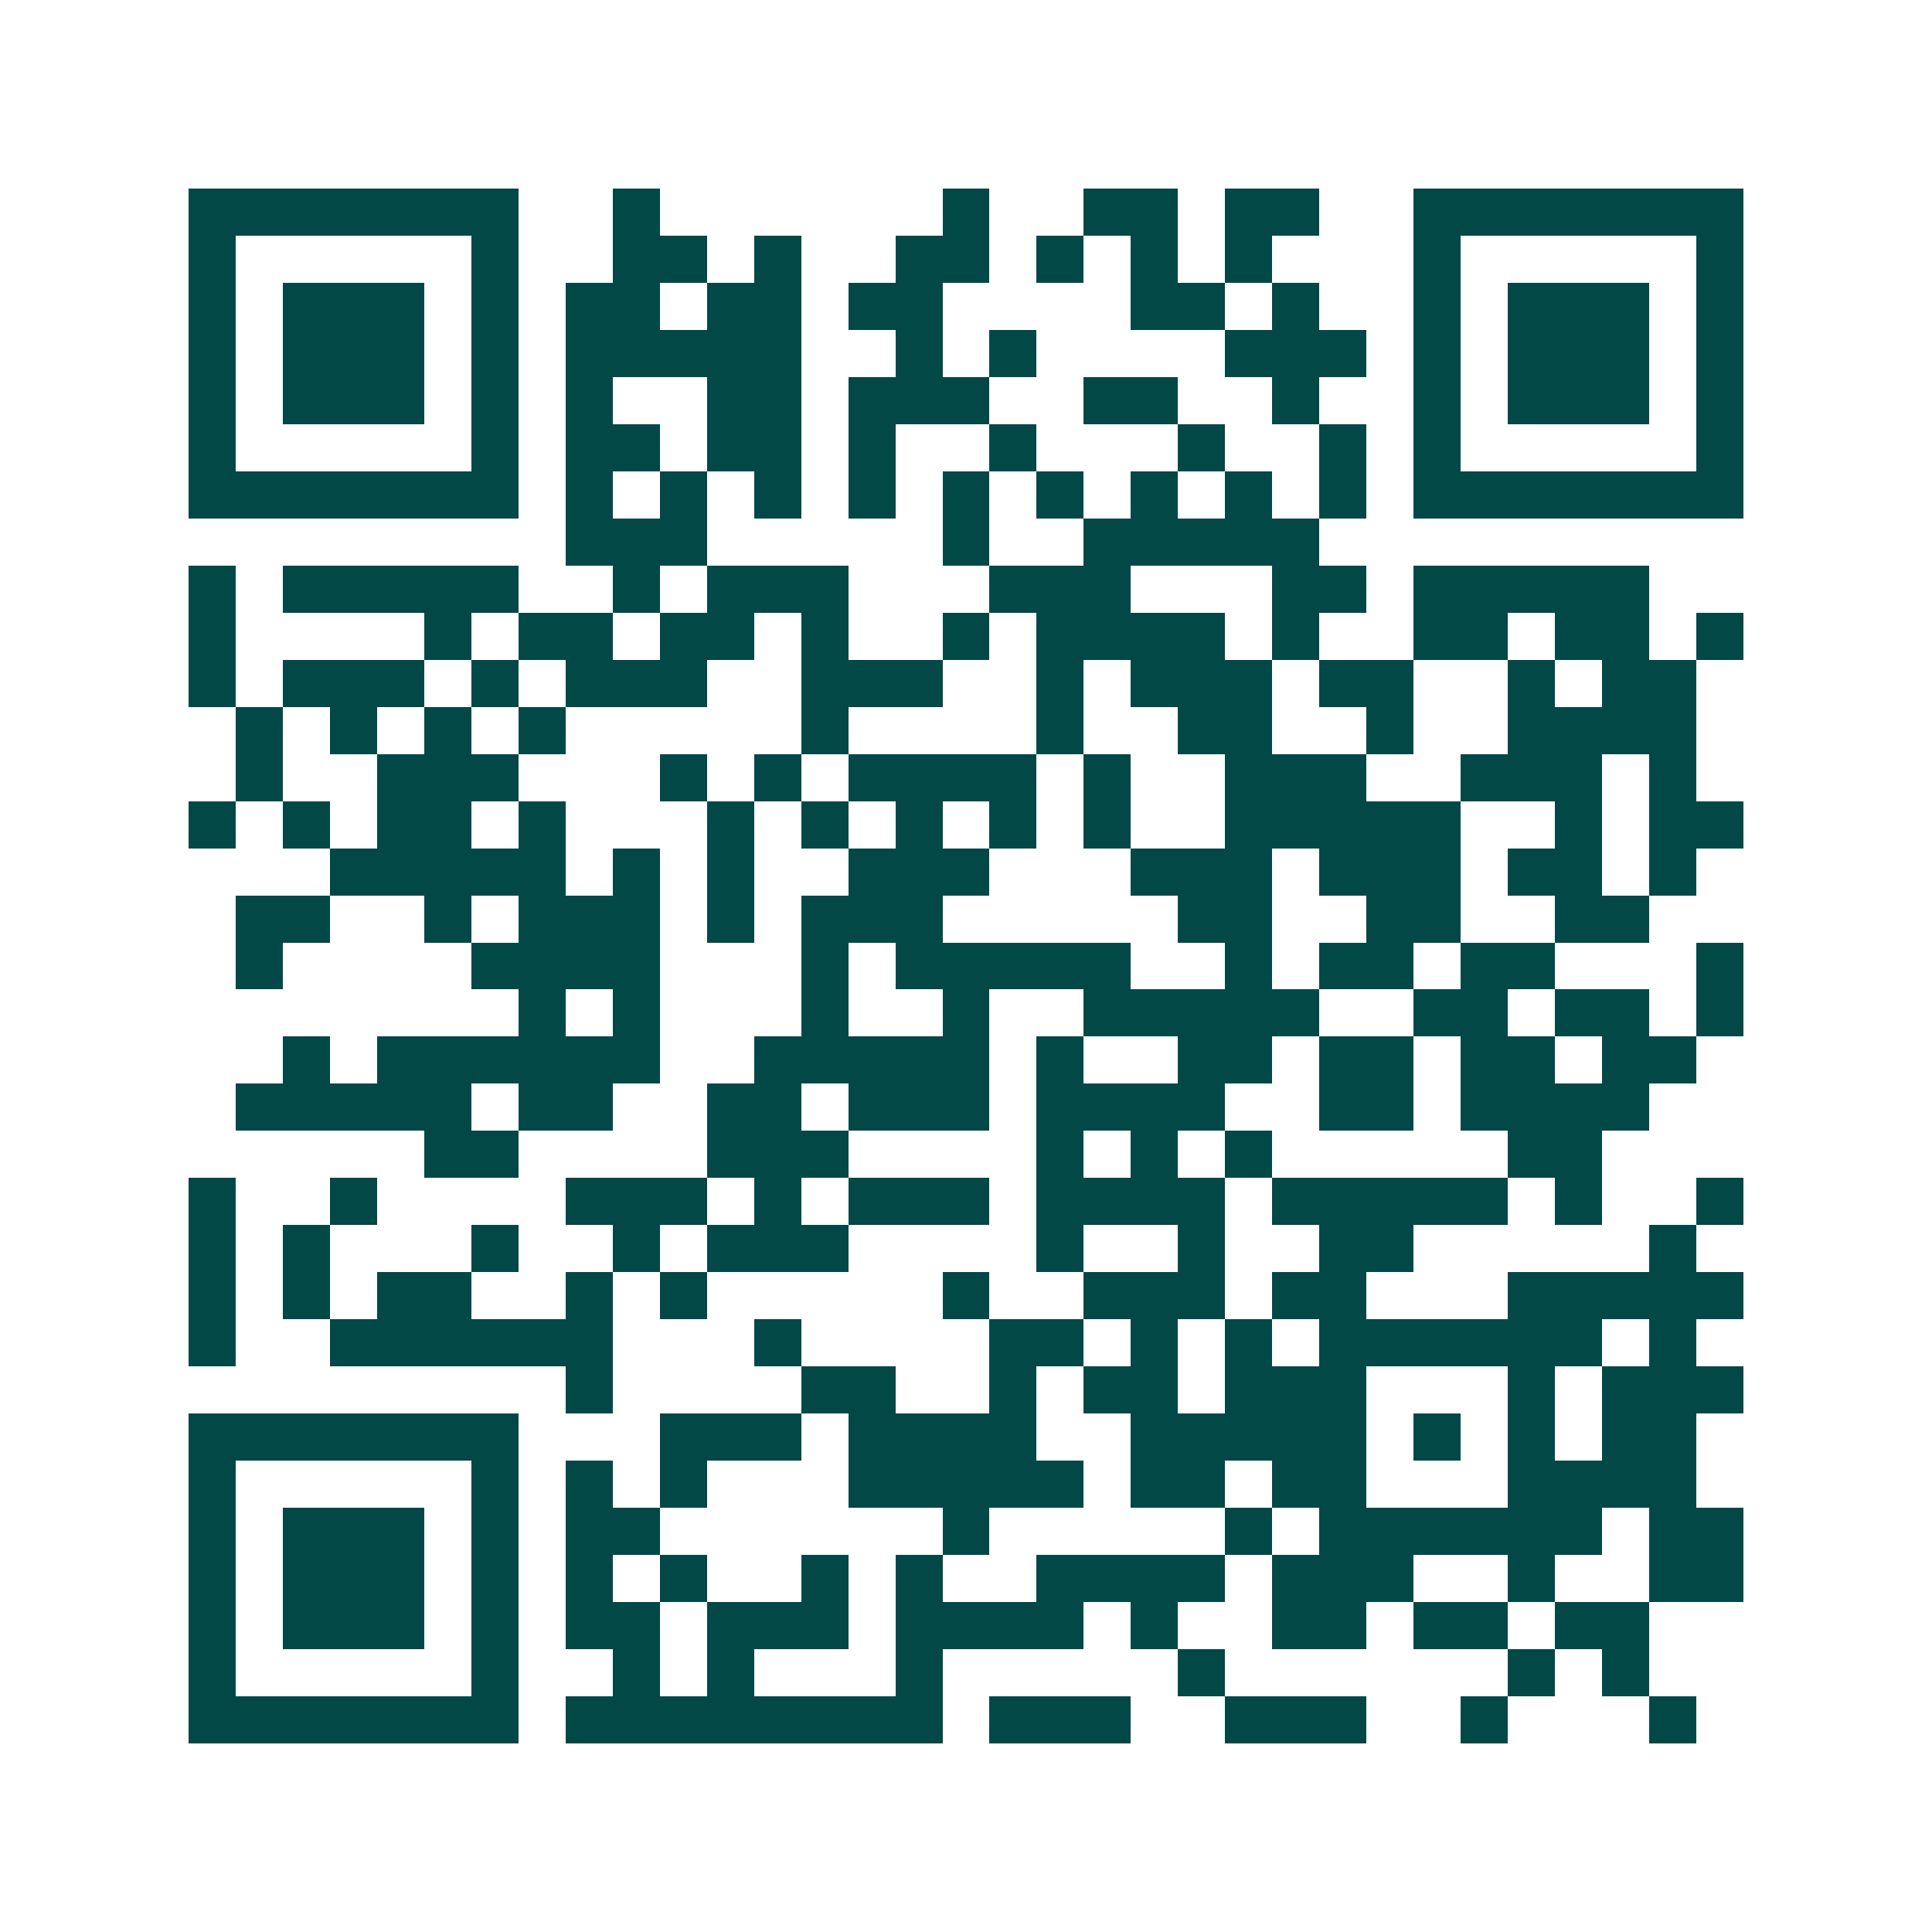<svg xmlns="http://www.w3.org/2000/svg" width="200" height="200" viewBox="0 0 41 41" shape-rendering="crispEdges"><path fill="#ffffff" d="M0 0h41v41H0z"/><path stroke="#014847" d="M4 4.5h7m2 0h1m6 0h1m2 0h2m1 0h2m2 0h7M4 5.5h1m5 0h1m2 0h2m1 0h1m2 0h2m1 0h1m1 0h1m1 0h1m3 0h1m5 0h1M4 6.5h1m1 0h3m1 0h1m1 0h2m1 0h2m1 0h2m4 0h2m1 0h1m2 0h1m1 0h3m1 0h1M4 7.5h1m1 0h3m1 0h1m1 0h5m2 0h1m1 0h1m4 0h3m1 0h1m1 0h3m1 0h1M4 8.5h1m1 0h3m1 0h1m1 0h1m2 0h2m1 0h3m2 0h2m2 0h1m2 0h1m1 0h3m1 0h1M4 9.5h1m5 0h1m1 0h2m1 0h2m1 0h1m2 0h1m3 0h1m2 0h1m1 0h1m5 0h1M4 10.5h7m1 0h1m1 0h1m1 0h1m1 0h1m1 0h1m1 0h1m1 0h1m1 0h1m1 0h1m1 0h7M12 11.5h3m5 0h1m2 0h5M4 12.5h1m1 0h5m2 0h1m1 0h3m3 0h3m3 0h2m1 0h5M4 13.5h1m4 0h1m1 0h2m1 0h2m1 0h1m2 0h1m1 0h4m1 0h1m2 0h2m1 0h2m1 0h1M4 14.5h1m1 0h3m1 0h1m1 0h3m2 0h3m2 0h1m1 0h3m1 0h2m2 0h1m1 0h2M5 15.5h1m1 0h1m1 0h1m1 0h1m5 0h1m4 0h1m2 0h2m2 0h1m2 0h4M5 16.5h1m2 0h3m3 0h1m1 0h1m1 0h4m1 0h1m2 0h3m2 0h3m1 0h1M4 17.5h1m1 0h1m1 0h2m1 0h1m3 0h1m1 0h1m1 0h1m1 0h1m1 0h1m2 0h5m2 0h1m1 0h2M7 18.5h5m1 0h1m1 0h1m2 0h3m3 0h3m1 0h3m1 0h2m1 0h1M5 19.5h2m2 0h1m1 0h3m1 0h1m1 0h3m5 0h2m2 0h2m2 0h2M5 20.5h1m4 0h4m3 0h1m1 0h5m2 0h1m1 0h2m1 0h2m3 0h1M11 21.5h1m1 0h1m3 0h1m2 0h1m2 0h5m2 0h2m1 0h2m1 0h1M6 22.5h1m1 0h6m2 0h5m1 0h1m2 0h2m1 0h2m1 0h2m1 0h2M5 23.5h5m1 0h2m2 0h2m1 0h3m1 0h4m2 0h2m1 0h4M9 24.5h2m4 0h3m4 0h1m1 0h1m1 0h1m5 0h2M4 25.5h1m2 0h1m4 0h3m1 0h1m1 0h3m1 0h4m1 0h5m1 0h1m2 0h1M4 26.5h1m1 0h1m3 0h1m2 0h1m1 0h3m4 0h1m2 0h1m2 0h2m5 0h1M4 27.5h1m1 0h1m1 0h2m2 0h1m1 0h1m5 0h1m2 0h3m1 0h2m3 0h5M4 28.5h1m2 0h6m3 0h1m4 0h2m1 0h1m1 0h1m1 0h6m1 0h1M12 29.5h1m4 0h2m2 0h1m1 0h2m1 0h3m3 0h1m1 0h3M4 30.5h7m3 0h3m1 0h4m2 0h5m1 0h1m1 0h1m1 0h2M4 31.5h1m5 0h1m1 0h1m1 0h1m3 0h5m1 0h2m1 0h2m3 0h4M4 32.5h1m1 0h3m1 0h1m1 0h2m6 0h1m5 0h1m1 0h6m1 0h2M4 33.5h1m1 0h3m1 0h1m1 0h1m1 0h1m2 0h1m1 0h1m2 0h4m1 0h3m2 0h1m2 0h2M4 34.5h1m1 0h3m1 0h1m1 0h2m1 0h3m1 0h4m1 0h1m2 0h2m1 0h2m1 0h2M4 35.5h1m5 0h1m2 0h1m1 0h1m3 0h1m5 0h1m6 0h1m1 0h1M4 36.5h7m1 0h8m1 0h3m2 0h3m2 0h1m3 0h1"/></svg>
